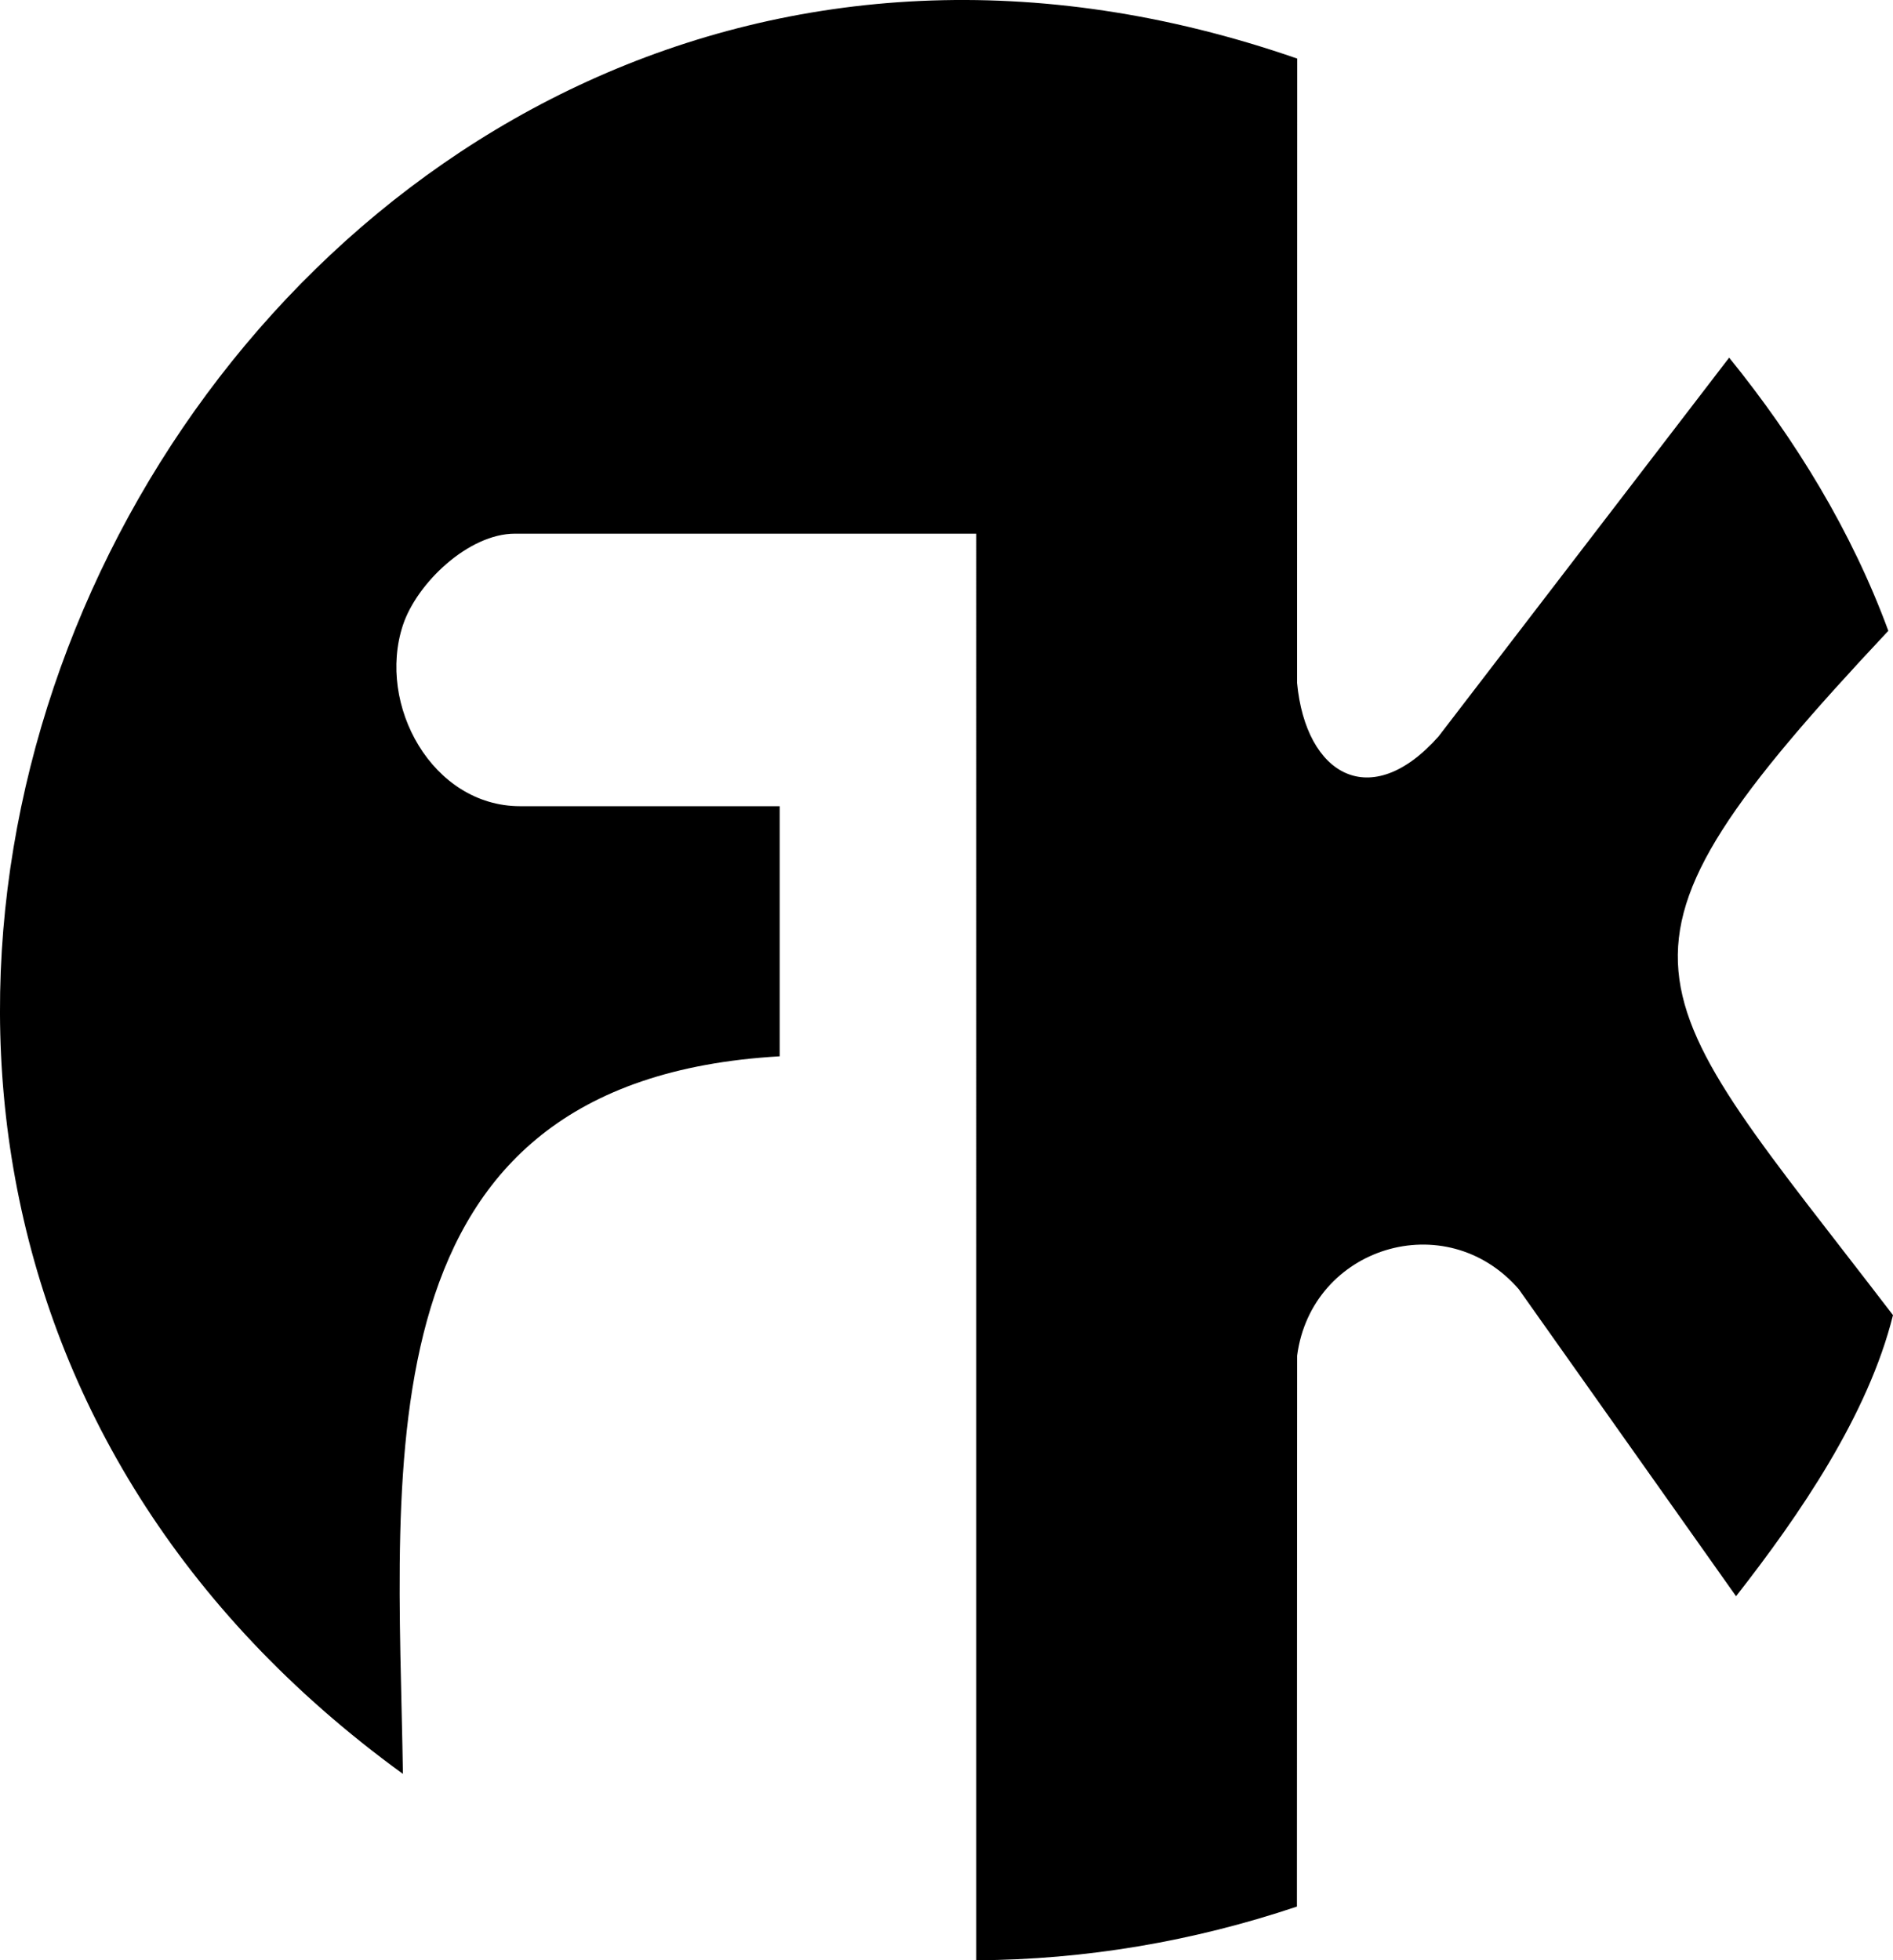 <?xml version="1.0" encoding="UTF-8"?>
<svg id="Layer_2" data-name="Layer 2" xmlns="http://www.w3.org/2000/svg" viewBox="0 0 263.43 272.73">
  <g id="Layer_1-2" data-name="Layer 1">
    <path d="M108.51,146.97c-58.96,3.37-53.09,56.6-52.44,99.84C-69.23,155.83,34.49-42.5,180.52,8.15l-.02,86.86c1.22,12.88,10.27,18.09,19.7,7.44l40.43-52.69c9.26,11.42,17.05,24.16,22.15,38.01-43.09,45.89-35.01,48.64.65,95.21-3.48,13.96-13.02,27.83-21.84,39.11l-30.24-42.72c-10.16-11.69-28.85-5.88-30.84,9.25l-.03,76.65c-14.38,4.83-29.39,7.4-44.62,7.47V74.25s-64.2,0-64.2,0c-6.45,0-13.65,6.87-15.59,12.73-3.66,11.09,4.08,25.19,16.31,25.19h36.12v34.8Z"/>
  </g>
</svg>